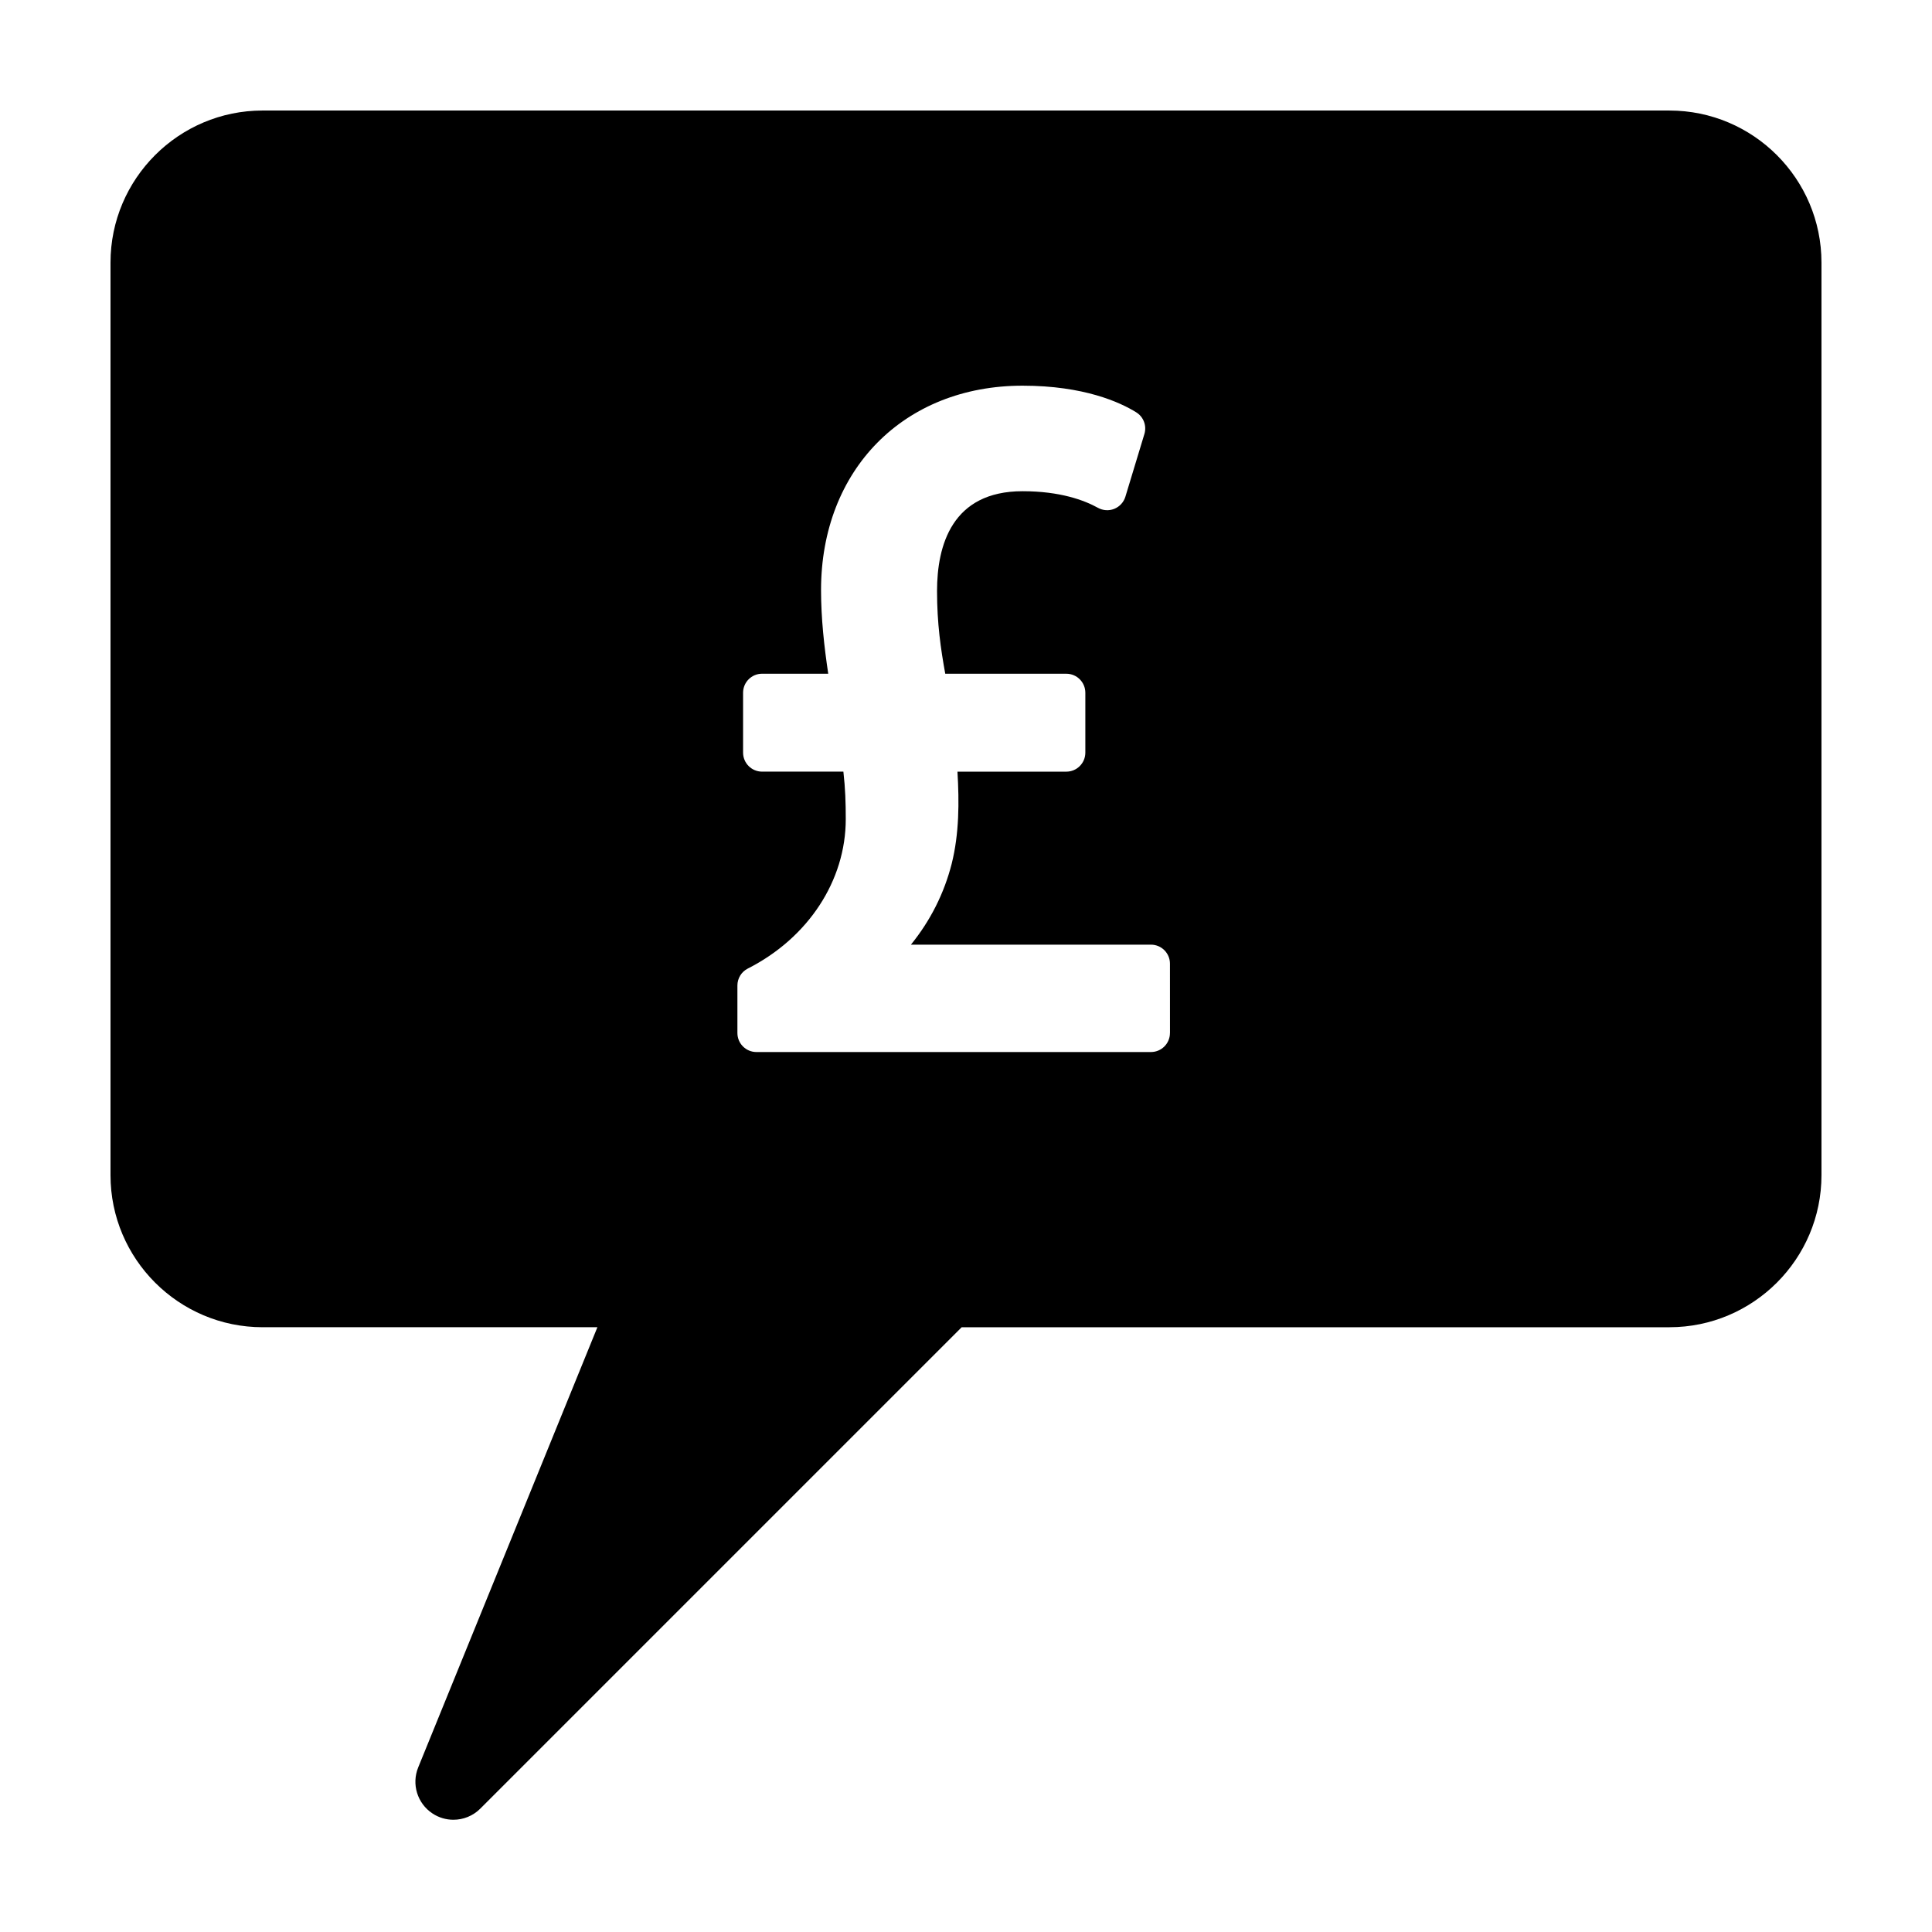 <?xml version="1.0" encoding="UTF-8"?>
<!-- Uploaded to: ICON Repo, www.svgrepo.com, Generator: ICON Repo Mixer Tools -->
<svg fill="#000000" width="800px" height="800px" version="1.1" viewBox="144 144 512 512" xmlns="http://www.w3.org/2000/svg">
 <path d="m586.41 173.29h-372.82c-22.223 0-40.305 18.082-40.305 40.305v241.83c0 22.223 18.082 40.305 40.305 40.305h88.727l-47.488 116.65c-1.809 4.445-0.23 9.543 3.762 12.191 1.699 1.133 3.641 1.684 5.566 1.684 2.602 0 5.18-1.004 7.129-2.953l127.57-127.57h187.55c22.223 0 40.305-18.082 40.305-40.305v-241.83c0-22.223-18.078-40.305-40.305-40.305zm-132.36 244.47c0 2.785-2.254 5.039-5.039 5.039h-104.55c-2.781 0-5.039-2.254-5.039-5.039v-12.594c0-1.898 1.062-3.633 2.754-4.488 16.012-8.125 25.961-23.301 25.961-39.594 0-4.301-0.117-8.113-0.629-12.594h-21.543c-2.781 0-5.039-2.254-5.039-5.039v-15.871c0-2.781 2.258-5.039 5.039-5.039h17.527c-1.066-7.141-1.906-14.617-1.906-22.168 0-31.891 21.961-54.164 53.41-54.164 16.289 0 25.859 4.418 30.113 7.055 1.945 1.203 2.832 3.562 2.172 5.742l-5.039 16.625c-0.441 1.457-1.523 2.637-2.934 3.211-1.41 0.574-3.008 0.469-4.332-0.266-3.621-2.004-10.02-4.402-19.977-4.402-18.742 0-22.672 14.383-22.672 26.449 0 8.605 0.977 15.297 2.176 21.922h32.086c2.785 0 5.039 2.258 5.039 5.039v15.871c0 2.785-2.254 5.039-5.039 5.039h-28.852c0.48 8.07 0.473 16.402-1.527 24.406-2.019 7.891-5.637 15.062-10.801 21.441h63.605c2.785 0 5.039 2.258 5.039 5.039l0.008 18.379z"/>
</svg>